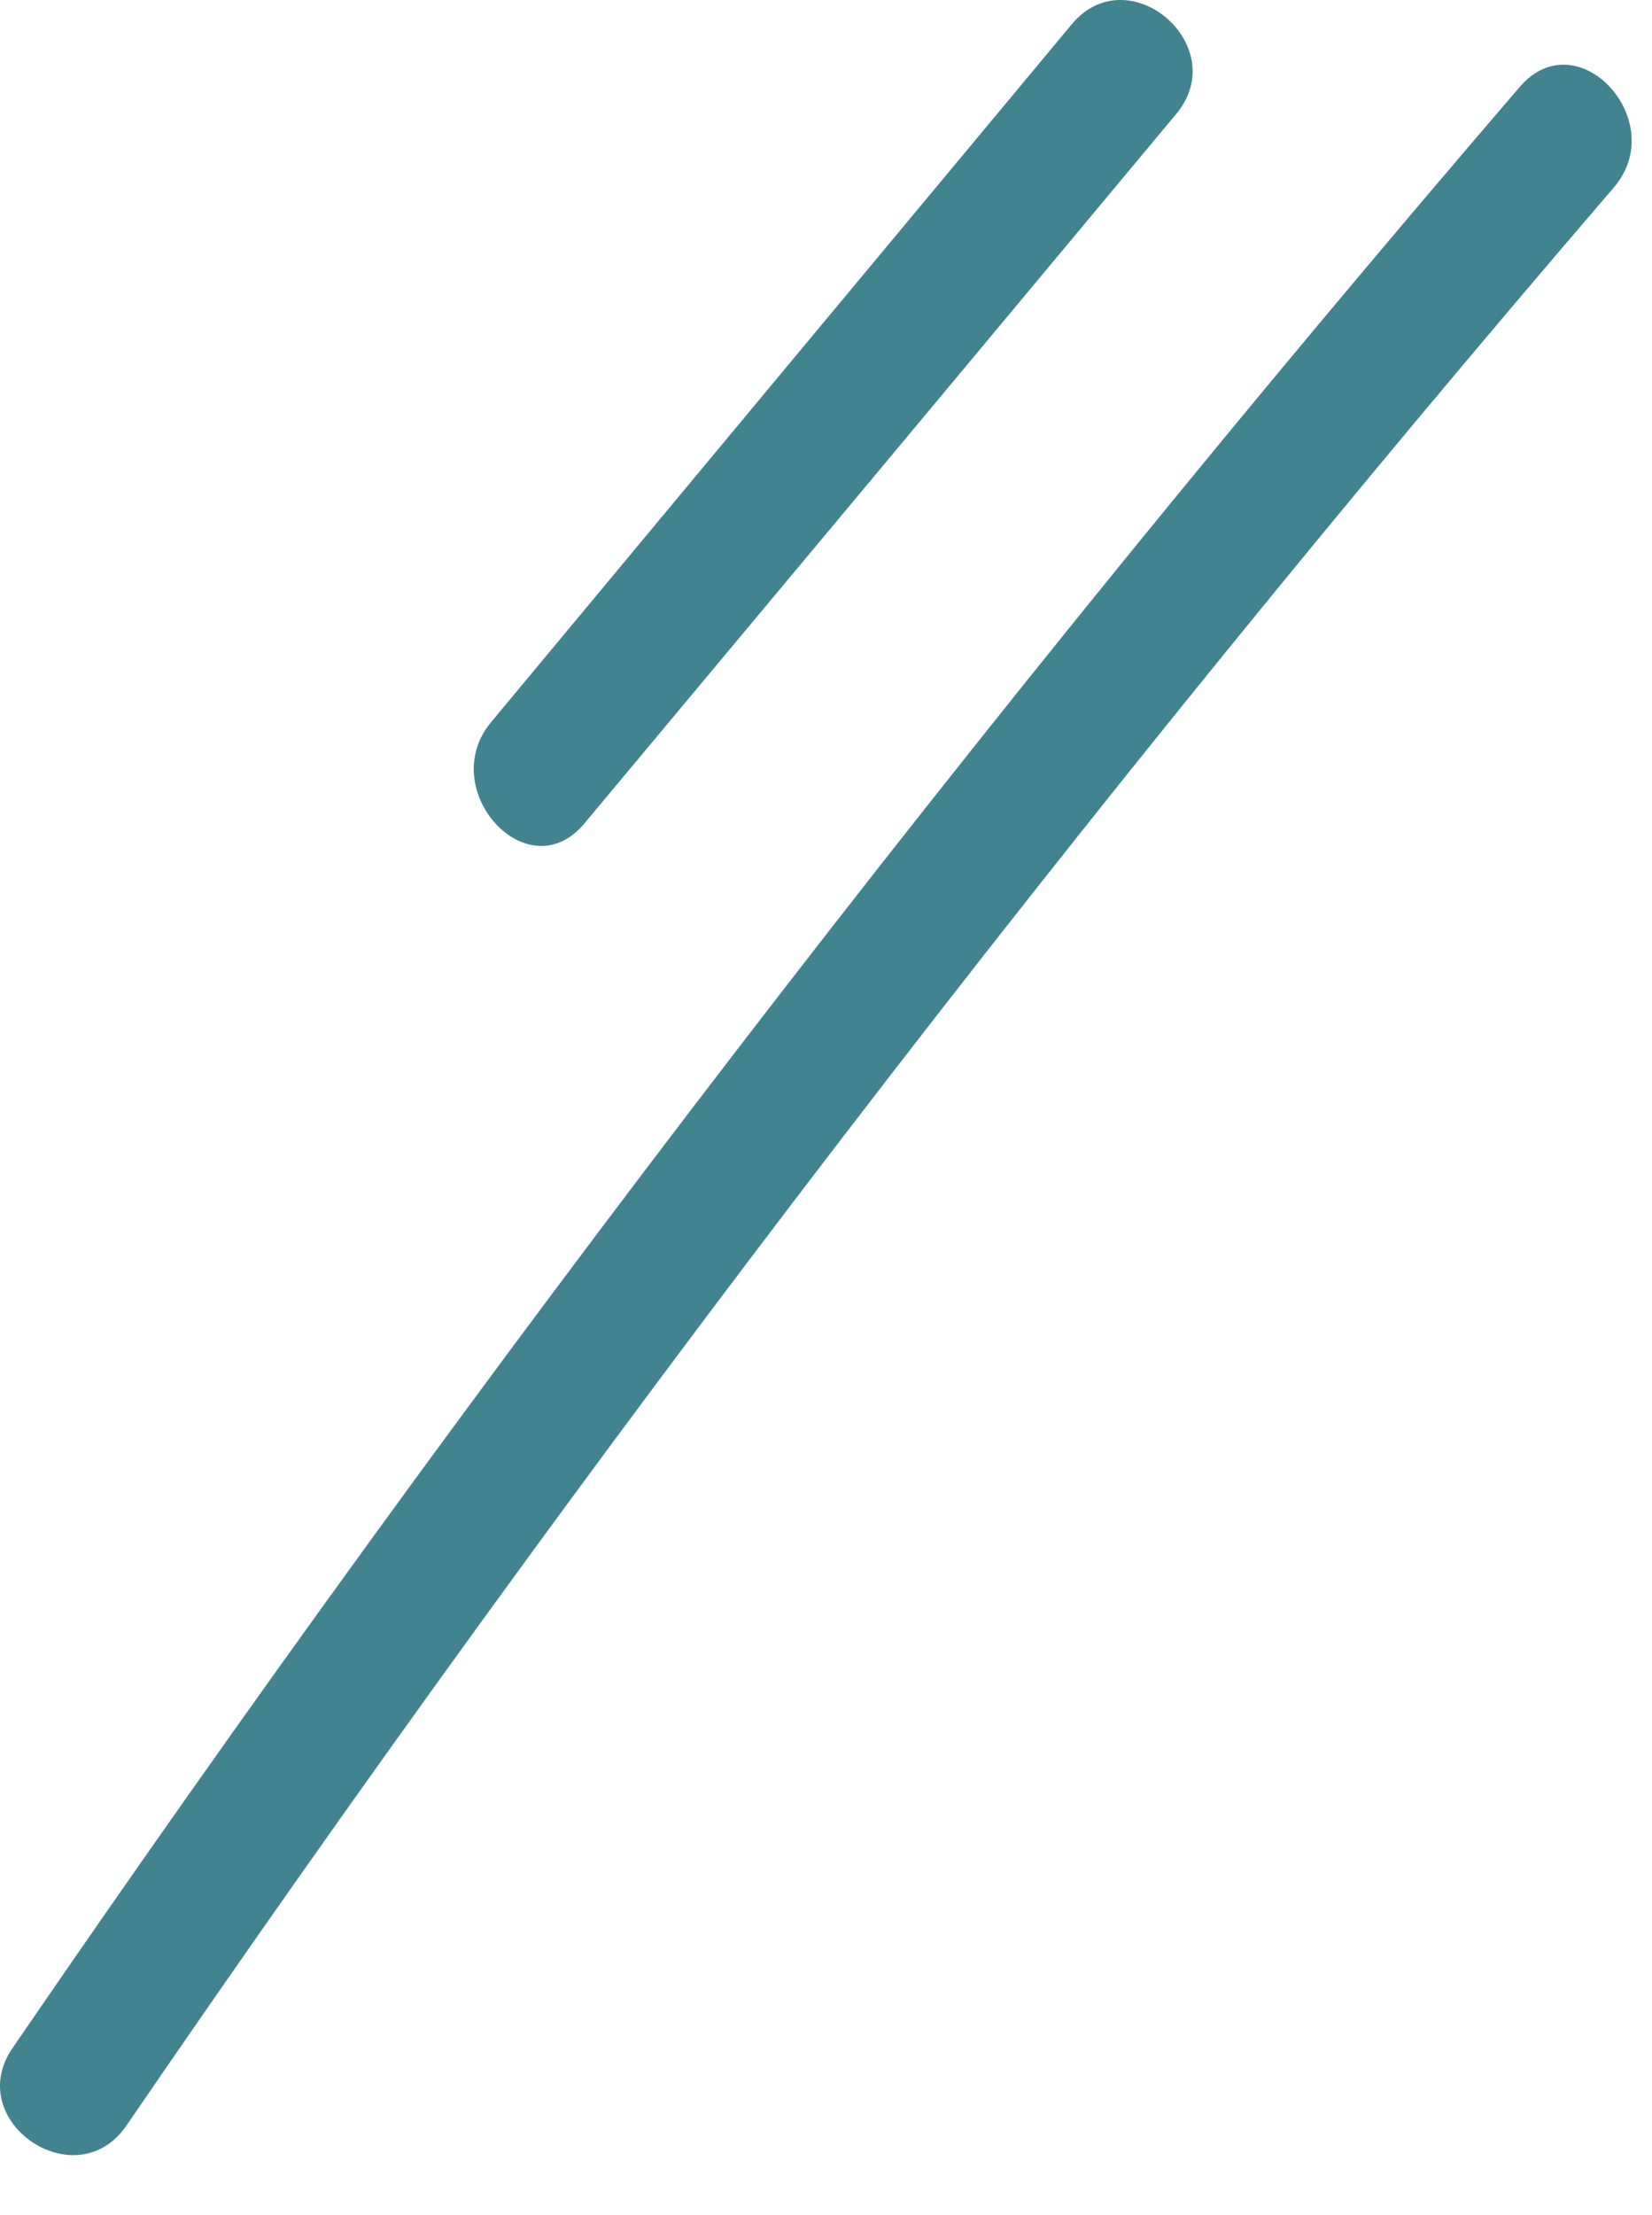 <svg xmlns="http://www.w3.org/2000/svg" width="47" height="63" viewBox="0 0 47 63" fill="none"><g clip-path="url(#clip0_282_2785)"><path d="M3.596 60.456C16.699 41.313 30.793 22.93 45.913 5.334C47.541 3.439 44.881 0.558 43.24 2.469C27.93 20.286 13.624 38.873 0.353 58.257C-1.069 60.334 2.168 62.543 3.596 60.456Z" fill="#00586A" fill-opacity="0.74"></path><path d="M16.625 23.422C22.243 16.699 27.855 9.97 33.466 3.239C35.078 1.304 32.107 -1.249 30.489 0.693C24.979 7.309 19.472 13.926 13.969 20.543C12.383 22.452 15.011 25.357 16.625 23.422Z" fill="#00586A" fill-opacity="0.74"></path></g><defs><clipPath id="clip0_282_2785"><rect width="47" height="62.667" fill="white"></rect></clipPath></defs></svg>